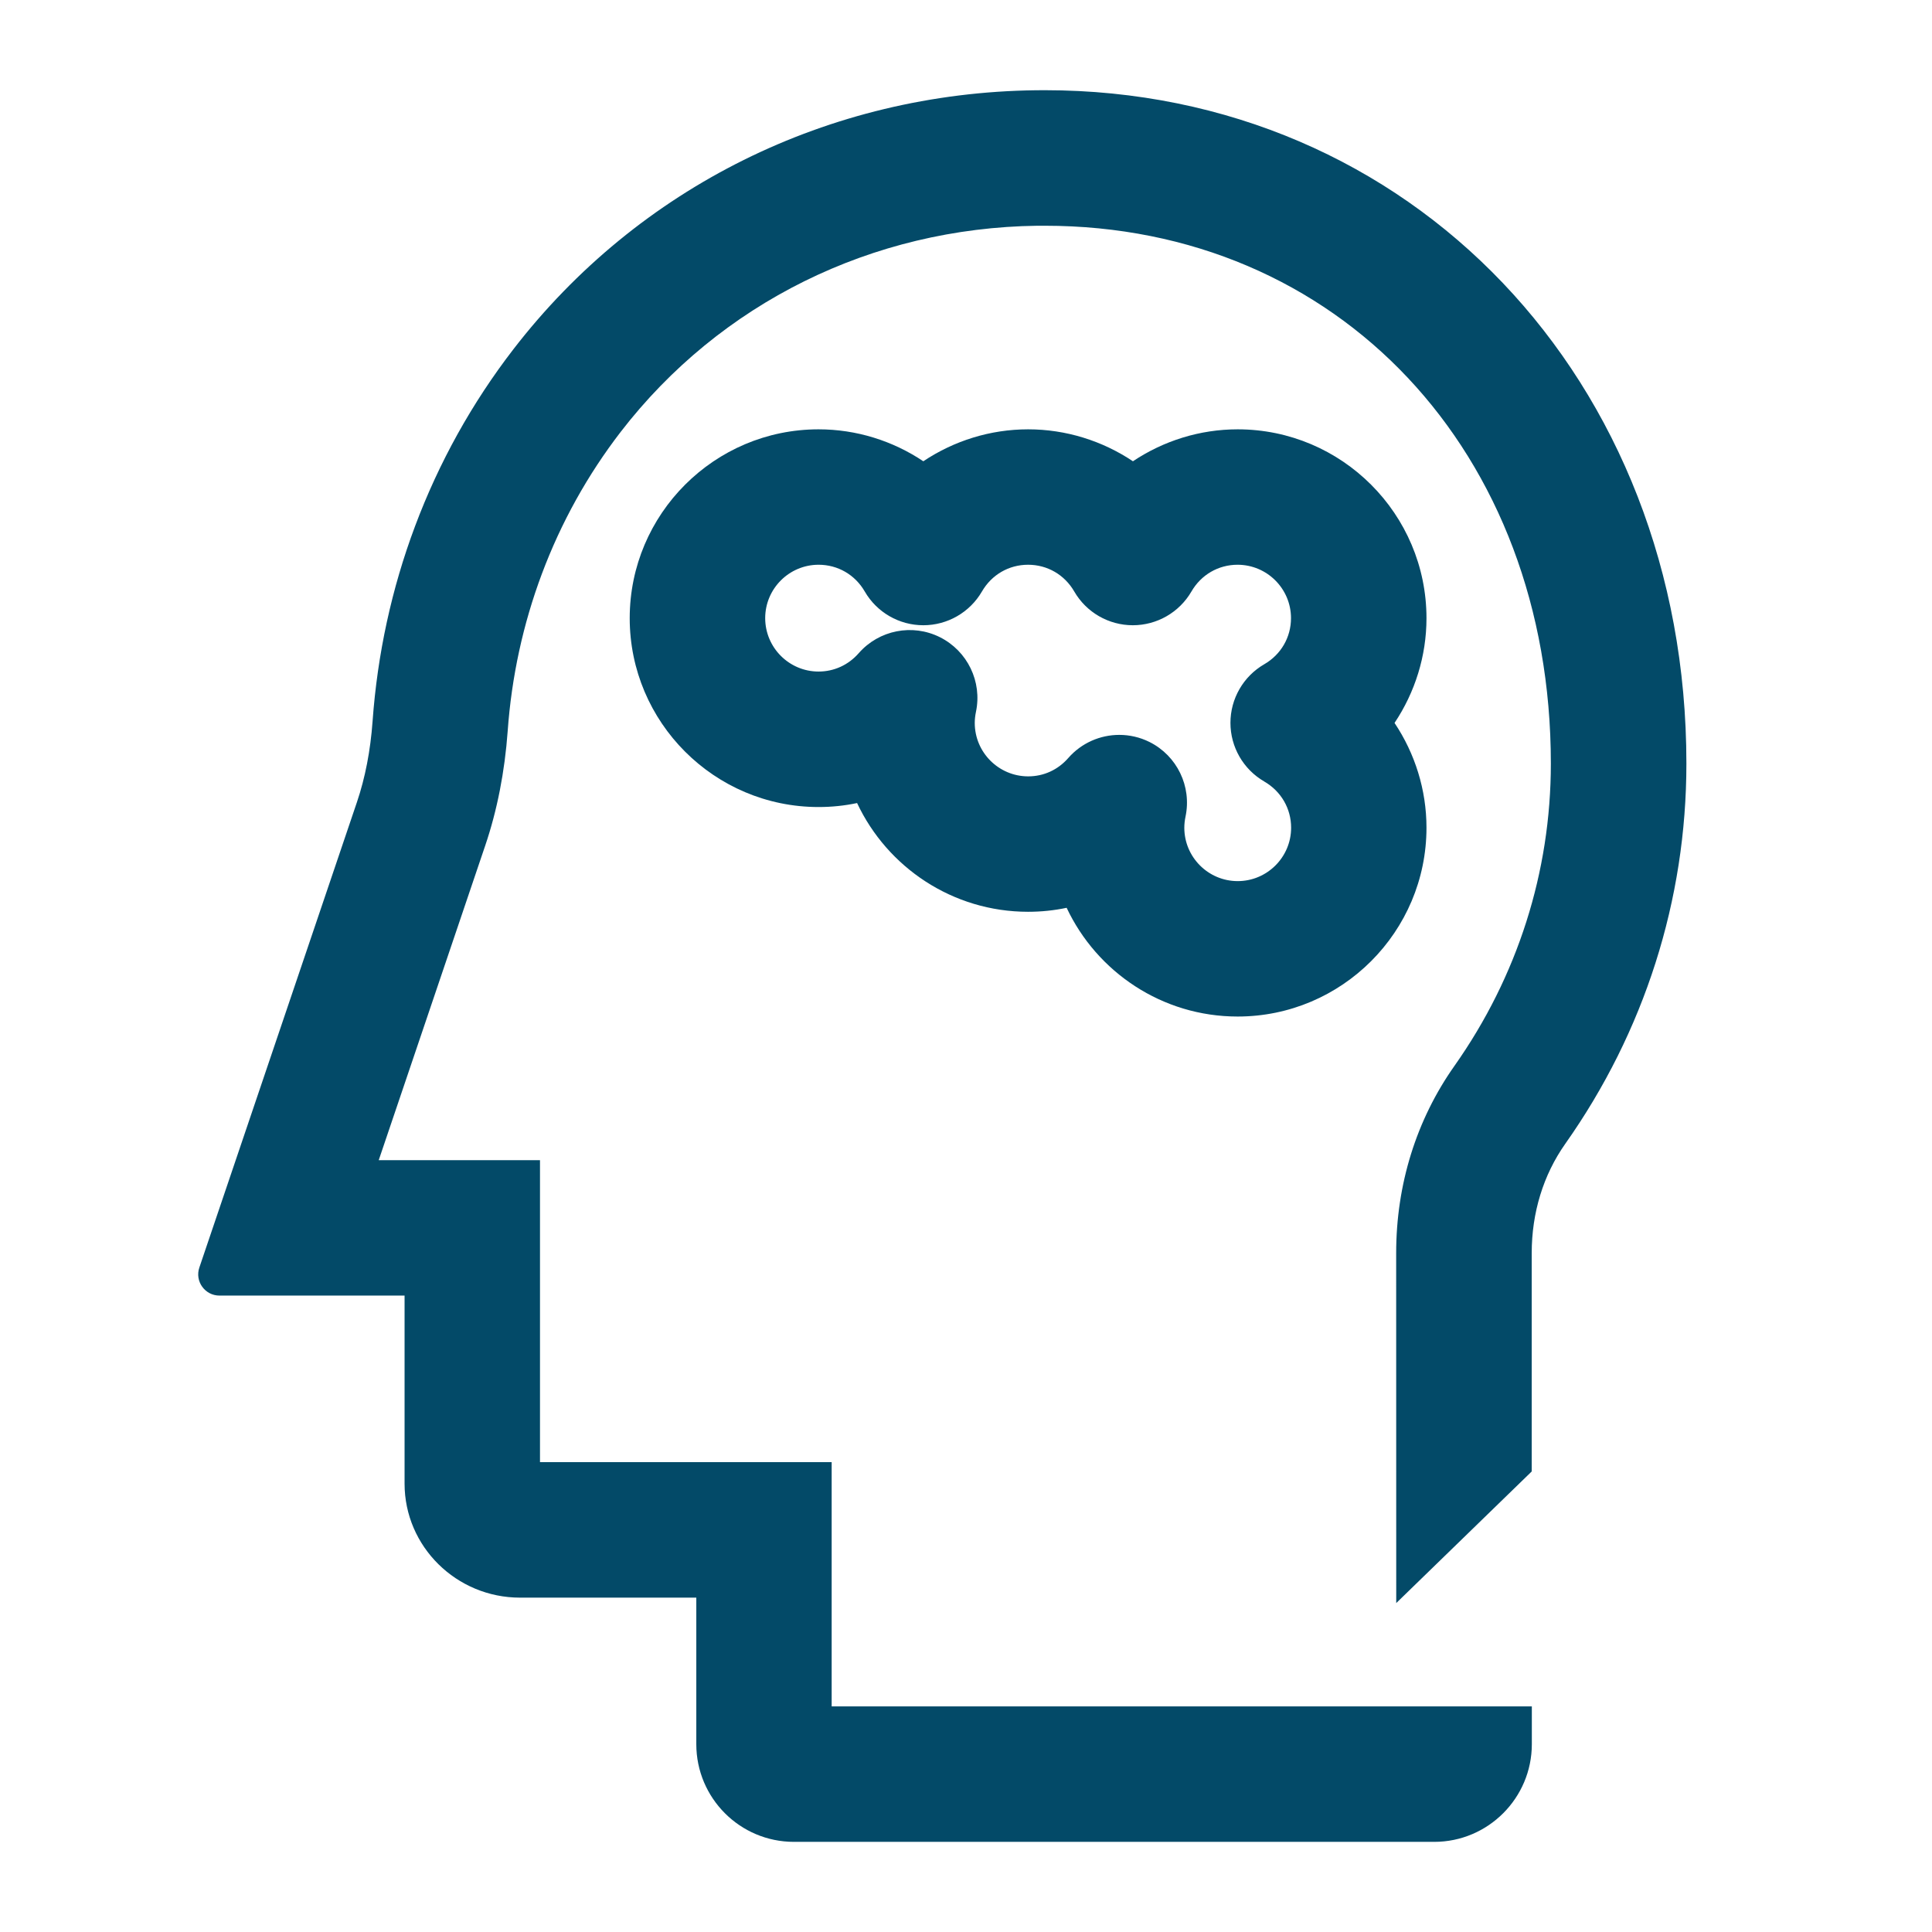 <svg width="32" height="32" viewBox="0 0 32 32" fill="none" xmlns="http://www.w3.org/2000/svg">
<path d="M27.932 12.646C27.932 6.288 23.363 1.494 17.304 1.494L17.153 1.495C13.725 1.538 10.573 3.101 8.504 5.784C7.819 6.672 7.27 7.659 6.874 8.717C6.487 9.749 6.251 10.836 6.171 11.947C6.136 12.431 6.049 12.881 5.912 13.286L3.302 20.994C3.224 21.222 3.394 21.459 3.635 21.459H6.701V24.574C6.701 25.615 7.559 26.462 8.614 26.462H11.533V28.889C11.533 29.782 12.257 30.507 13.15 30.507H23.755C24.647 30.507 25.372 29.781 25.372 28.889V28.263H13.775V24.218H8.944V19.216H6.273L8.037 14.005C8.235 13.421 8.36 12.782 8.409 12.108C8.473 11.212 8.664 10.335 8.975 9.505C9.293 8.656 9.732 7.866 10.28 7.154C11.927 5.018 14.443 3.774 17.184 3.739H17.303C22.162 3.738 25.687 7.485 25.687 12.647C25.687 14.442 25.135 16.172 24.092 17.652C23.459 18.547 23.125 19.62 23.125 20.754L23.126 26.552L25.37 24.372V20.754C25.37 20.087 25.562 19.461 25.925 18.946C27.238 17.086 27.932 14.908 27.932 12.647V12.646Z" fill="#034A68"/>
<path d="M20.5 7.111C19.874 7.111 19.272 7.301 18.765 7.64C18.258 7.301 17.655 7.111 17.029 7.111C16.403 7.111 15.8 7.301 15.293 7.64C14.787 7.301 14.184 7.111 13.558 7.111C11.833 7.111 10.43 8.514 10.43 10.239C10.43 11.964 11.833 13.367 13.558 13.367C13.774 13.367 13.988 13.345 14.196 13.301C14.696 14.365 15.778 15.102 17.028 15.102C17.245 15.102 17.458 15.08 17.667 15.036C18.167 16.099 19.248 16.837 20.499 16.837C22.224 16.837 23.627 15.434 23.627 13.709C23.627 13.083 23.437 12.481 23.098 11.974C23.437 11.467 23.627 10.865 23.627 10.239C23.627 8.514 22.224 7.111 20.499 7.111L20.5 7.111ZM20.941 12.945C21.219 13.106 21.385 13.392 21.385 13.71C21.385 14.197 20.988 14.594 20.5 14.594C20.013 14.594 19.616 14.197 19.616 13.71C19.616 13.649 19.623 13.588 19.636 13.525C19.741 13.026 19.496 12.518 19.04 12.29C18.88 12.21 18.708 12.172 18.539 12.172C18.223 12.172 17.913 12.305 17.694 12.555C17.523 12.751 17.287 12.859 17.03 12.859C16.542 12.859 16.145 12.462 16.145 11.974C16.145 11.914 16.152 11.852 16.165 11.79C16.27 11.291 16.025 10.783 15.568 10.554C15.112 10.326 14.559 10.435 14.223 10.819C14.052 11.014 13.815 11.123 13.558 11.123C13.071 11.123 12.674 10.726 12.674 10.238C12.674 9.751 13.071 9.354 13.558 9.354C13.877 9.354 14.162 9.519 14.323 9.797C14.523 10.143 14.893 10.356 15.293 10.356C15.693 10.356 16.063 10.143 16.264 9.797C16.425 9.519 16.71 9.354 17.028 9.354C17.347 9.354 17.632 9.519 17.793 9.797C17.993 10.143 18.363 10.356 18.763 10.356C19.163 10.356 19.533 10.143 19.734 9.797C19.895 9.519 20.181 9.354 20.498 9.354C20.986 9.354 21.383 9.751 21.383 10.238C21.383 10.556 21.217 10.842 20.94 11.002C20.593 11.203 20.38 11.573 20.38 11.973C20.38 12.373 20.593 12.743 20.94 12.944L20.941 12.945Z" fill="#034A68"/>
</svg>
